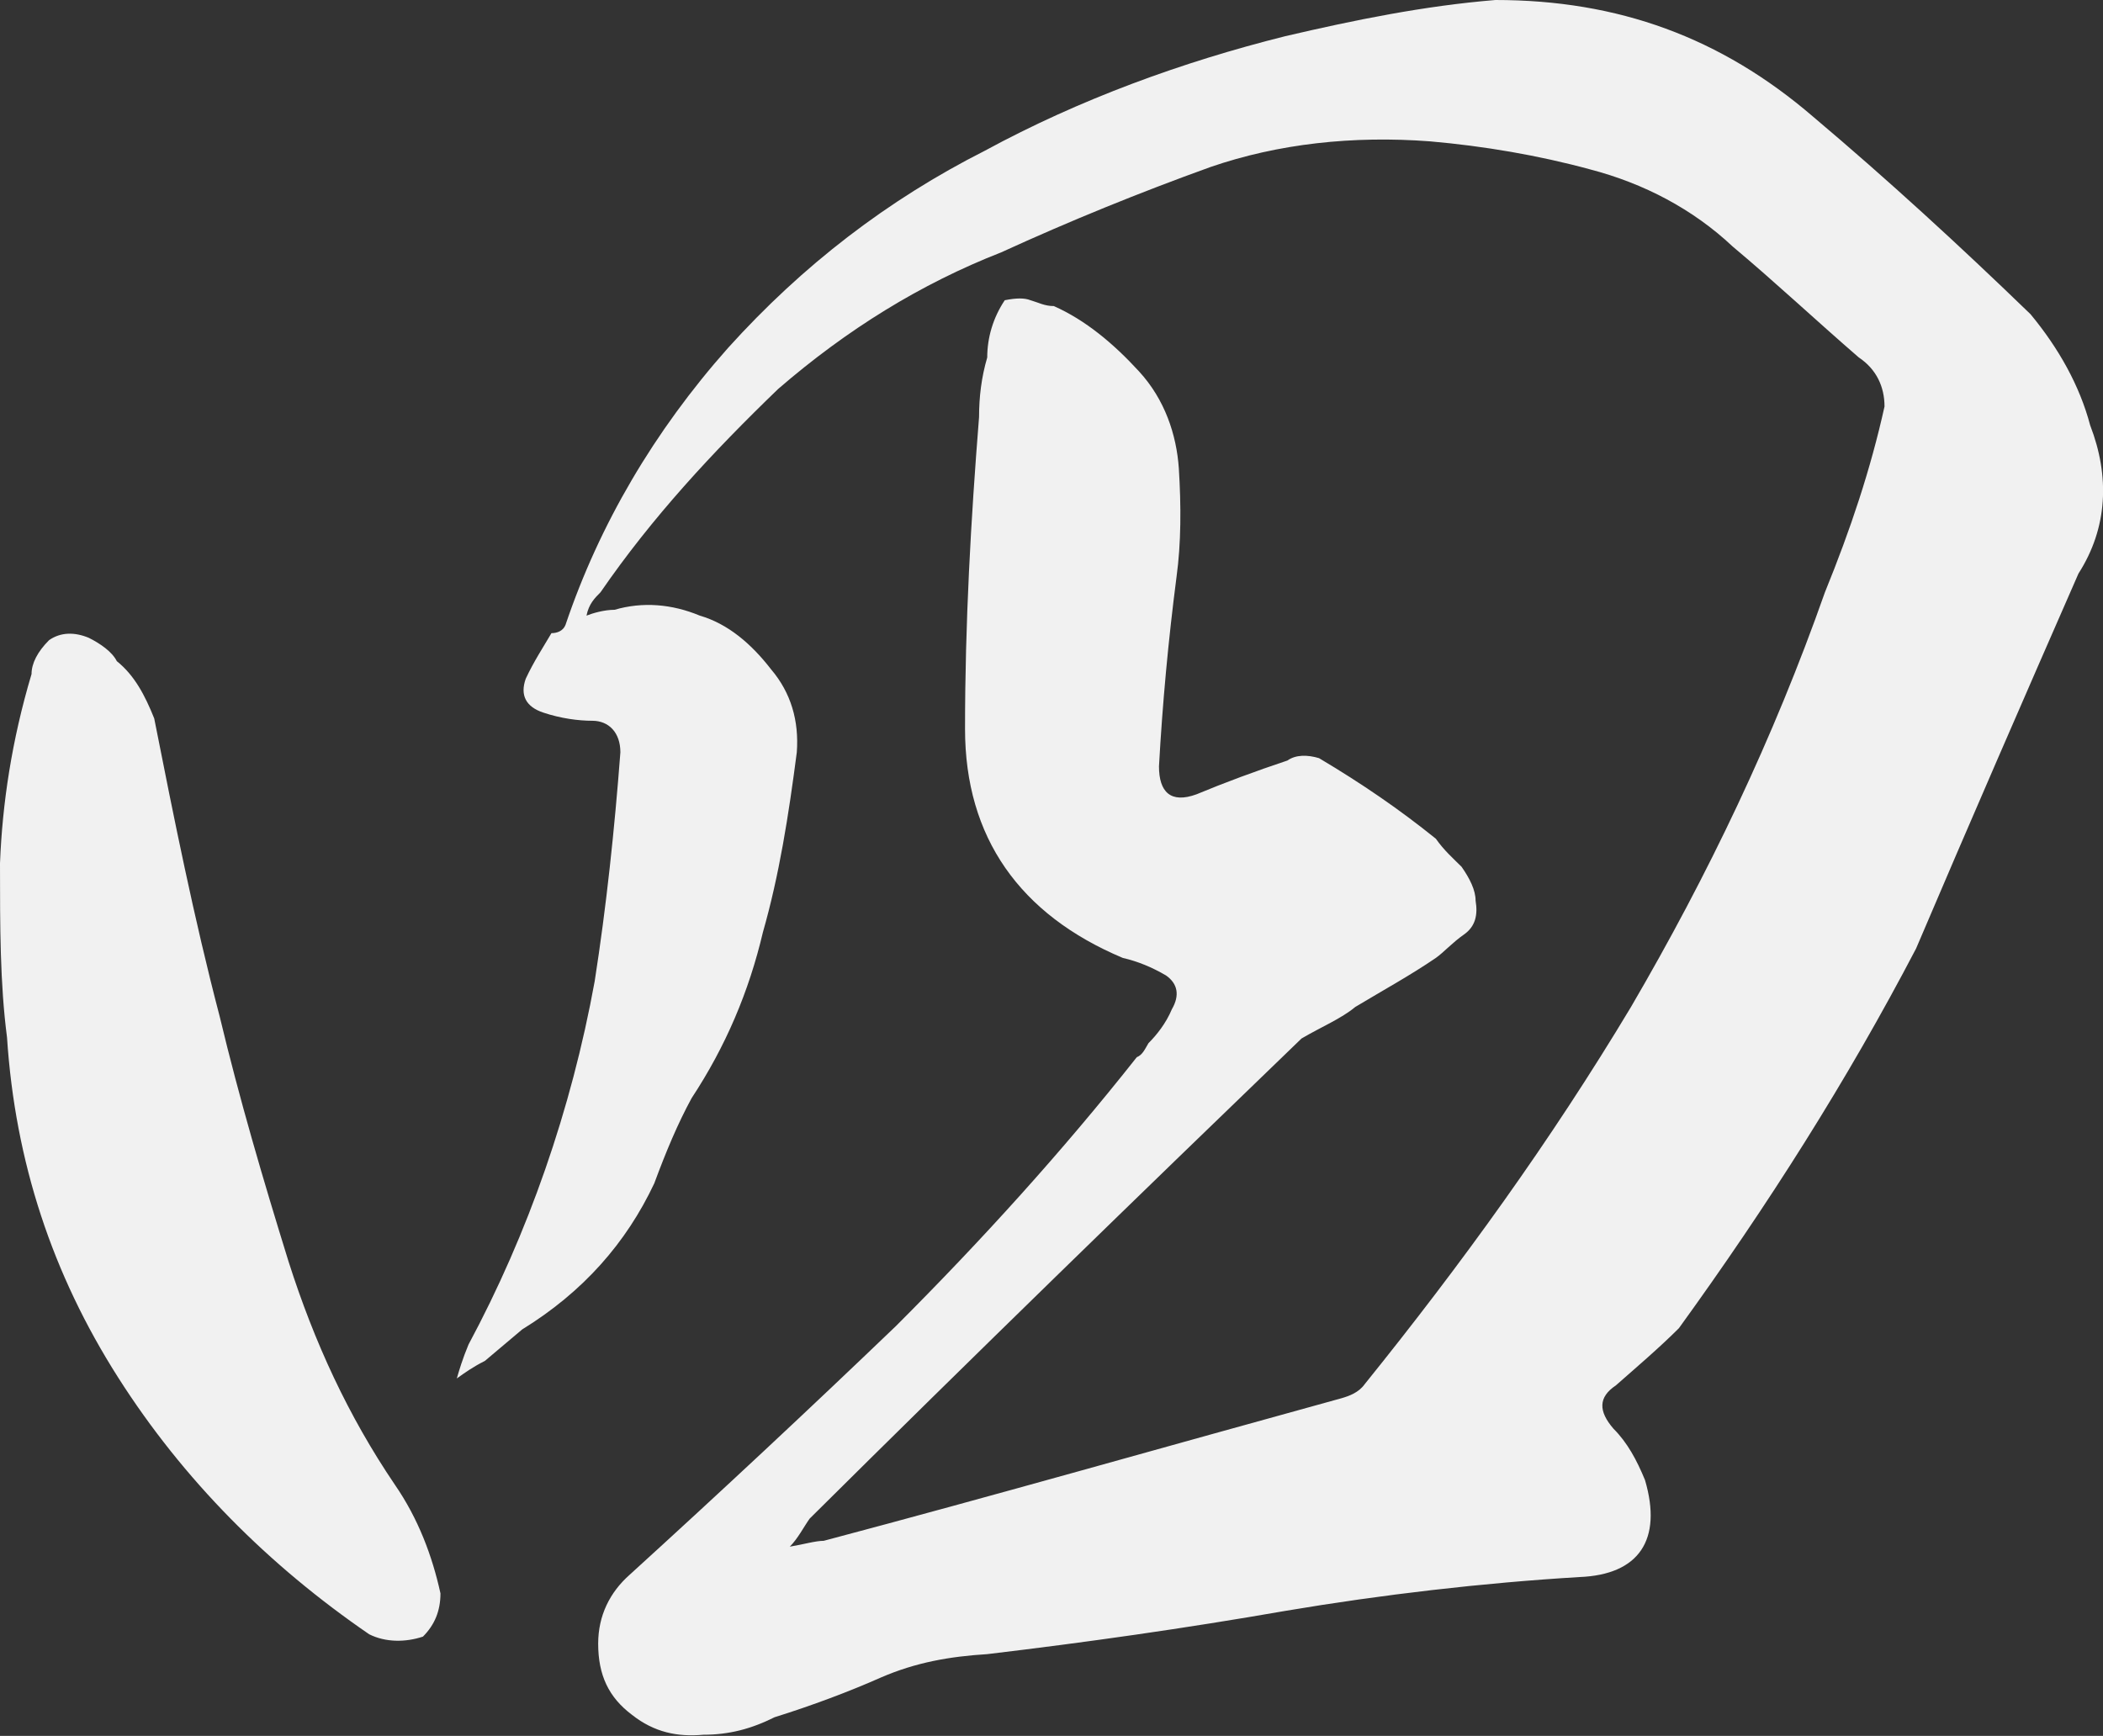 <?xml version="1.0" encoding="utf-8"?>
<!-- Generator: Adobe Illustrator 28.0.0, SVG Export Plug-In . SVG Version: 6.00 Build 0)  -->
<svg version="1.1" id="レイヤー_1" xmlns="http://www.w3.org/2000/svg" xmlns:xlink="http://www.w3.org/1999/xlink" x="0px"
	 y="0px" viewBox="0 0 180 148.6" style="enable-background:new 0 0 180 148.6;" xml:space="preserve">
<rect x="0" y="0" width="180" height="148.6" fill="#333333" stroke="none"/>
<style type="text/css">
	.st0{fill:#F1F1F1;}
</style>
<g>
	<path class="st0" d="M4.2,54.8c1-0.7,2.2-0.7,3.4-0.2c1,0.5,2,1.2,2.4,2c1.5,1.2,2.4,2.9,3.2,4.9c1.7,8.6,3.4,17.1,5.6,25.5
		c1.7,7.1,3.7,13.9,5.9,21c2.2,6.9,5.1,13.2,9.1,19.1c2,2.9,3.2,6.1,3.9,9.3c0,1.5-0.5,2.7-1.5,3.7c-1.5,0.5-3.2,0.5-4.6-0.2
		c-8.6-5.9-15.9-13.2-21.5-22c-5.6-8.8-8.8-18.4-9.5-29.1C0,84.2,0,79.3,0,73.9c0.2-5.1,1-10.5,2.7-16.2C2.7,56.8,3.2,55.8,4.2,54.8
		z M155.2,10c6.4,5.4,12.5,11,18.6,16.9c2.4,2.9,4.2,6.1,5.1,9.5c1.7,4.4,1.5,8.8-1,12.7c-4.6,10.5-9.3,21.3-13.9,32.1
		c-5.9,11.3-12.7,22-20.3,32.5c-1.7,1.7-3.7,3.4-5.4,4.9c-1.5,1-1.5,2.2-0.2,3.7c1.2,1.2,2,2.7,2.7,4.4c1.5,5.1-0.5,8.1-5.6,8.3
		c-8.3,0.5-16.9,1.5-25.2,2.9c-8.6,1.5-17.1,2.7-25.5,3.7c-3.2,0.2-6.1,0.7-9.1,2c-2.7,1.2-5.9,2.4-9.1,3.4c-2,1-3.9,1.5-6.1,1.5
		c-2.2,0.2-4.2-0.2-6.1-1.7c-2-1.5-2.9-3.4-2.9-6.1c0-2.4,1-4.4,2.7-5.9c7.8-7.1,15.4-14.2,22.8-21.3c7.3-7.3,14.2-14.9,20.6-23
		c0.5-0.2,0.7-0.7,1-1.2c0.7-0.7,1.5-1.7,2-2.9c0.7-1.2,0.5-2.2-0.5-2.9c-1.2-0.7-2.4-1.2-3.7-1.5c-8.8-3.7-13.5-10.3-13.5-19.6
		c0-9.1,0.5-17.9,1.2-26.7c0-1.7,0.2-3.4,0.7-5.1c0-1.7,0.5-3.4,1.5-4.9c1-0.2,1.7-0.2,2.2,0c0.7,0.2,1.2,0.5,2,0.5
		c2.7,1.2,5.1,3.2,7.3,5.6s3.2,5.4,3.4,8.3c0.2,3.2,0.2,6.4-0.2,9.3c-0.7,5.4-1.2,10.8-1.5,16.2c0,2.2,1,3.2,3.2,2.4
		c2.4-1,5.1-2,7.8-2.9c0.7-0.5,1.7-0.5,2.7-0.2c3.7,2.2,6.9,4.4,10,6.9c0.7,1,1.5,1.7,2.2,2.4c0.7,1,1.2,2,1.2,2.9
		c0.2,1.2,0,2.2-1,2.9c-1,0.7-1.7,1.5-2.4,2c-2.2,1.5-4.4,2.7-6.9,4.2c-1.2,1-2.9,1.7-4.6,2.7c-14,13.5-28.1,27.2-42.1,41.1
		c-0.5,0.7-1,1.7-1.7,2.4c1.2-0.2,2.2-0.5,2.9-0.5c14.7-3.9,29.4-8.1,44.3-12.2c0.7-0.2,1.5-0.5,2-1.2c8.3-10.3,15.9-20.8,22.8-32.3
		c6.6-11.3,12.2-23,16.6-35.5c2.2-5.4,3.9-10.5,5.1-15.9c0-1.7-0.7-3.2-2.2-4.2c-3.7-3.2-7.1-6.4-10.8-9.5
		c-3.4-3.2-7.6-5.4-12.2-6.6c-4.4-1.2-9.1-2-13.7-2.4c-6.6-0.5-13,0.2-18.8,2.2c-6.1,2.2-12,4.6-17.9,7.3
		c-6.9,2.7-13.2,6.6-19.1,11.7c-5.6,5.4-10.8,11-15.2,17.4c-0.5,0.5-1,1-1.2,2c0.5-0.2,1.5-0.5,2.4-0.5c2.4-0.7,4.9-0.5,7.3,0.5
		c2.4,0.7,4.4,2.4,6.1,4.6c1.7,2,2.4,4.4,2.2,7.1c-0.7,5.4-1.5,10.5-2.9,15.4c-1.2,5.1-3.2,9.8-6.1,14.2c-1.2,2.2-2.2,4.6-3.2,7.3
		c-2.4,5.1-6.1,9.3-11.3,12.5l-3.2,2.7c-1,0.5-1.7,1-2.4,1.5c0.2-0.7,0.5-1.7,1-2.9c5.1-9.5,8.8-20.1,10.8-31.1
		c1-6.4,1.7-13,2.2-19.6c0-1.7-1-2.7-2.4-2.7c-1.2,0-2.7-0.2-4.2-0.7c-1.5-0.5-2-1.5-1.5-2.9c0.7-1.5,1.5-2.7,2.2-3.9
		c0.5,0,1-0.2,1.2-0.7c2.9-8.6,7.6-16.6,13.9-23.7c6.4-7.1,13.7-12.7,22-16.9c8.1-4.4,16.9-7.6,25.7-9.8C116,1.7,121.9,0.5,128,0
		C138.5,0,147.3,3.2,155.2,10z"/>
</g>
</svg>
